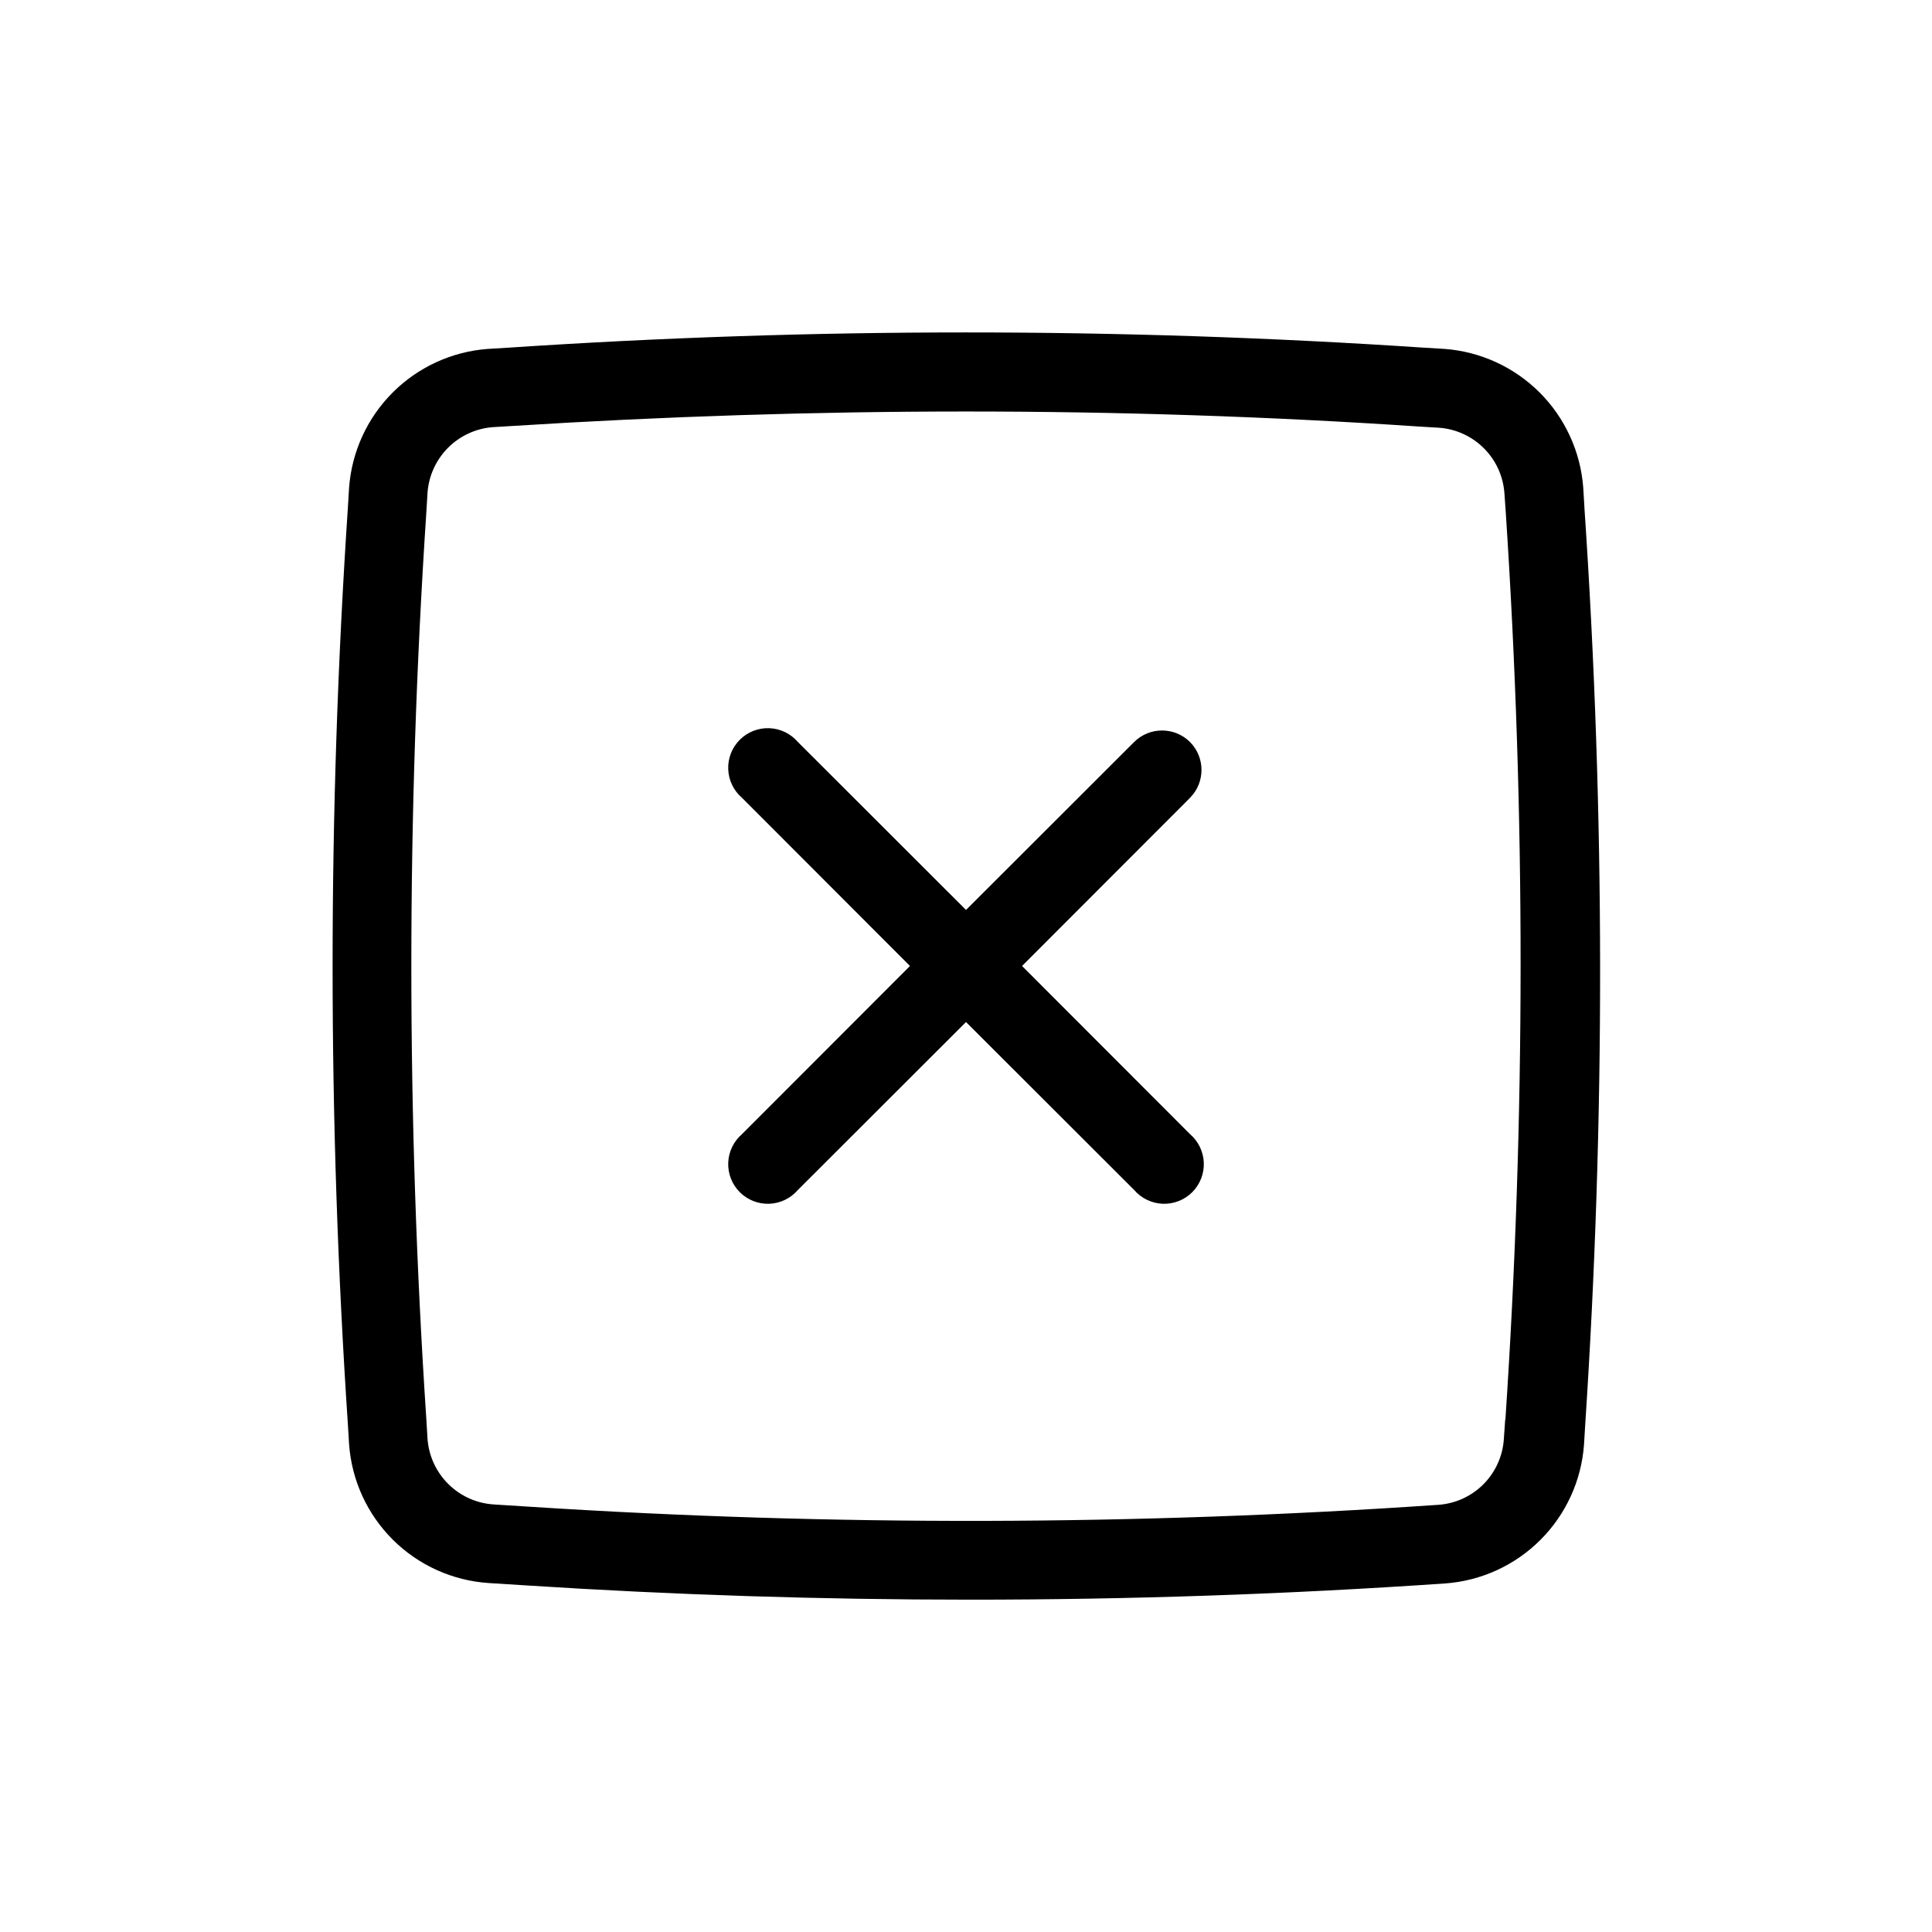<?xml version="1.0" encoding="UTF-8"?>
<!-- Uploaded to: ICON Repo, www.iconrepo.com, Generator: ICON Repo Mixer Tools -->
<svg fill="#000000" width="800px" height="800px" version="1.1" viewBox="144 144 512 512" xmlns="http://www.w3.org/2000/svg">
 <g>
  <path d="m563.89 278.45-0.316-5.246c-0.715-9.508-4.812-18.441-11.555-25.184-6.738-6.738-15.676-10.84-25.18-11.555l-5.246-0.316-0.004 0.004c-80.938-5.406-162.15-5.406-243.09 0l-5.246 0.316-0.004-0.004c-9.504 0.715-18.441 4.816-25.18 11.555-6.742 6.742-10.84 15.676-11.555 25.184l-0.316 5.246c-5.406 80.941-5.406 162.15 0 243.09l0.316 5.246c0.699 9.559 4.832 18.539 11.629 25.289 6.801 6.75 15.809 10.816 25.367 11.449l9.973 0.629c38.992 2.519 78.301 3.777 117.61 3.777 41.984 0 83.969-1.418 125.95-4.305v0.004c9.508-0.703 18.449-4.801 25.191-11.543 6.742-6.742 10.84-15.684 11.543-25.195l0.316-5.246c5.34-80.98 5.269-162.22-0.211-243.2zm-20.992 241.72-0.367 5.246v0.004c-0.305 4.496-2.227 8.734-5.41 11.926-3.184 3.191-7.414 5.125-11.91 5.445-80.09 5.5-160.45 5.676-240.57 0.523l-9.918-0.629h-0.004c-4.508-0.316-8.75-2.246-11.949-5.438-3.199-3.188-5.144-7.426-5.473-11.934l-0.316-5.246c-5.297-80-5.297-160.26 0-240.25l0.316-5.246v-0.004c0.328-4.496 2.266-8.727 5.453-11.918 3.191-3.188 7.418-5.125 11.918-5.453l5.246-0.316c39.781-2.516 79.93-3.828 120.08-3.828s80.293 1.312 120.13 3.988l5.246 0.316c4.492 0.328 8.715 2.266 11.895 5.457 3.184 3.188 5.106 7.418 5.422 11.91l0.367 5.246v0.004c5.262 79.98 5.227 160.22-0.105 240.2z"/>
  <path d="m459.36 340.64c-4.098-4.07-10.707-4.07-14.801 0l-44.555 44.504-44.555-44.504h-0.004c-1.902-2.223-4.644-3.551-7.566-3.66-2.922-0.113-5.758 0.996-7.824 3.066-2.07 2.066-3.18 4.902-3.066 7.824 0.109 2.922 1.438 5.664 3.66 7.566l44.504 44.559-44.504 44.555c-2.223 1.902-3.551 4.644-3.66 7.566-0.113 2.922 0.996 5.758 3.066 7.828 2.066 2.066 4.902 3.18 7.824 3.066s5.664-1.441 7.566-3.66l44.559-44.504 44.555 44.504c1.902 2.219 4.644 3.547 7.566 3.66s5.758-1 7.828-3.066c2.066-2.07 3.18-4.906 3.066-7.828s-1.441-5.664-3.66-7.566l-44.504-44.555 44.504-44.555v-0.004c4.066-4.094 4.066-10.703 0-14.797z"/>
 </g>
</svg>